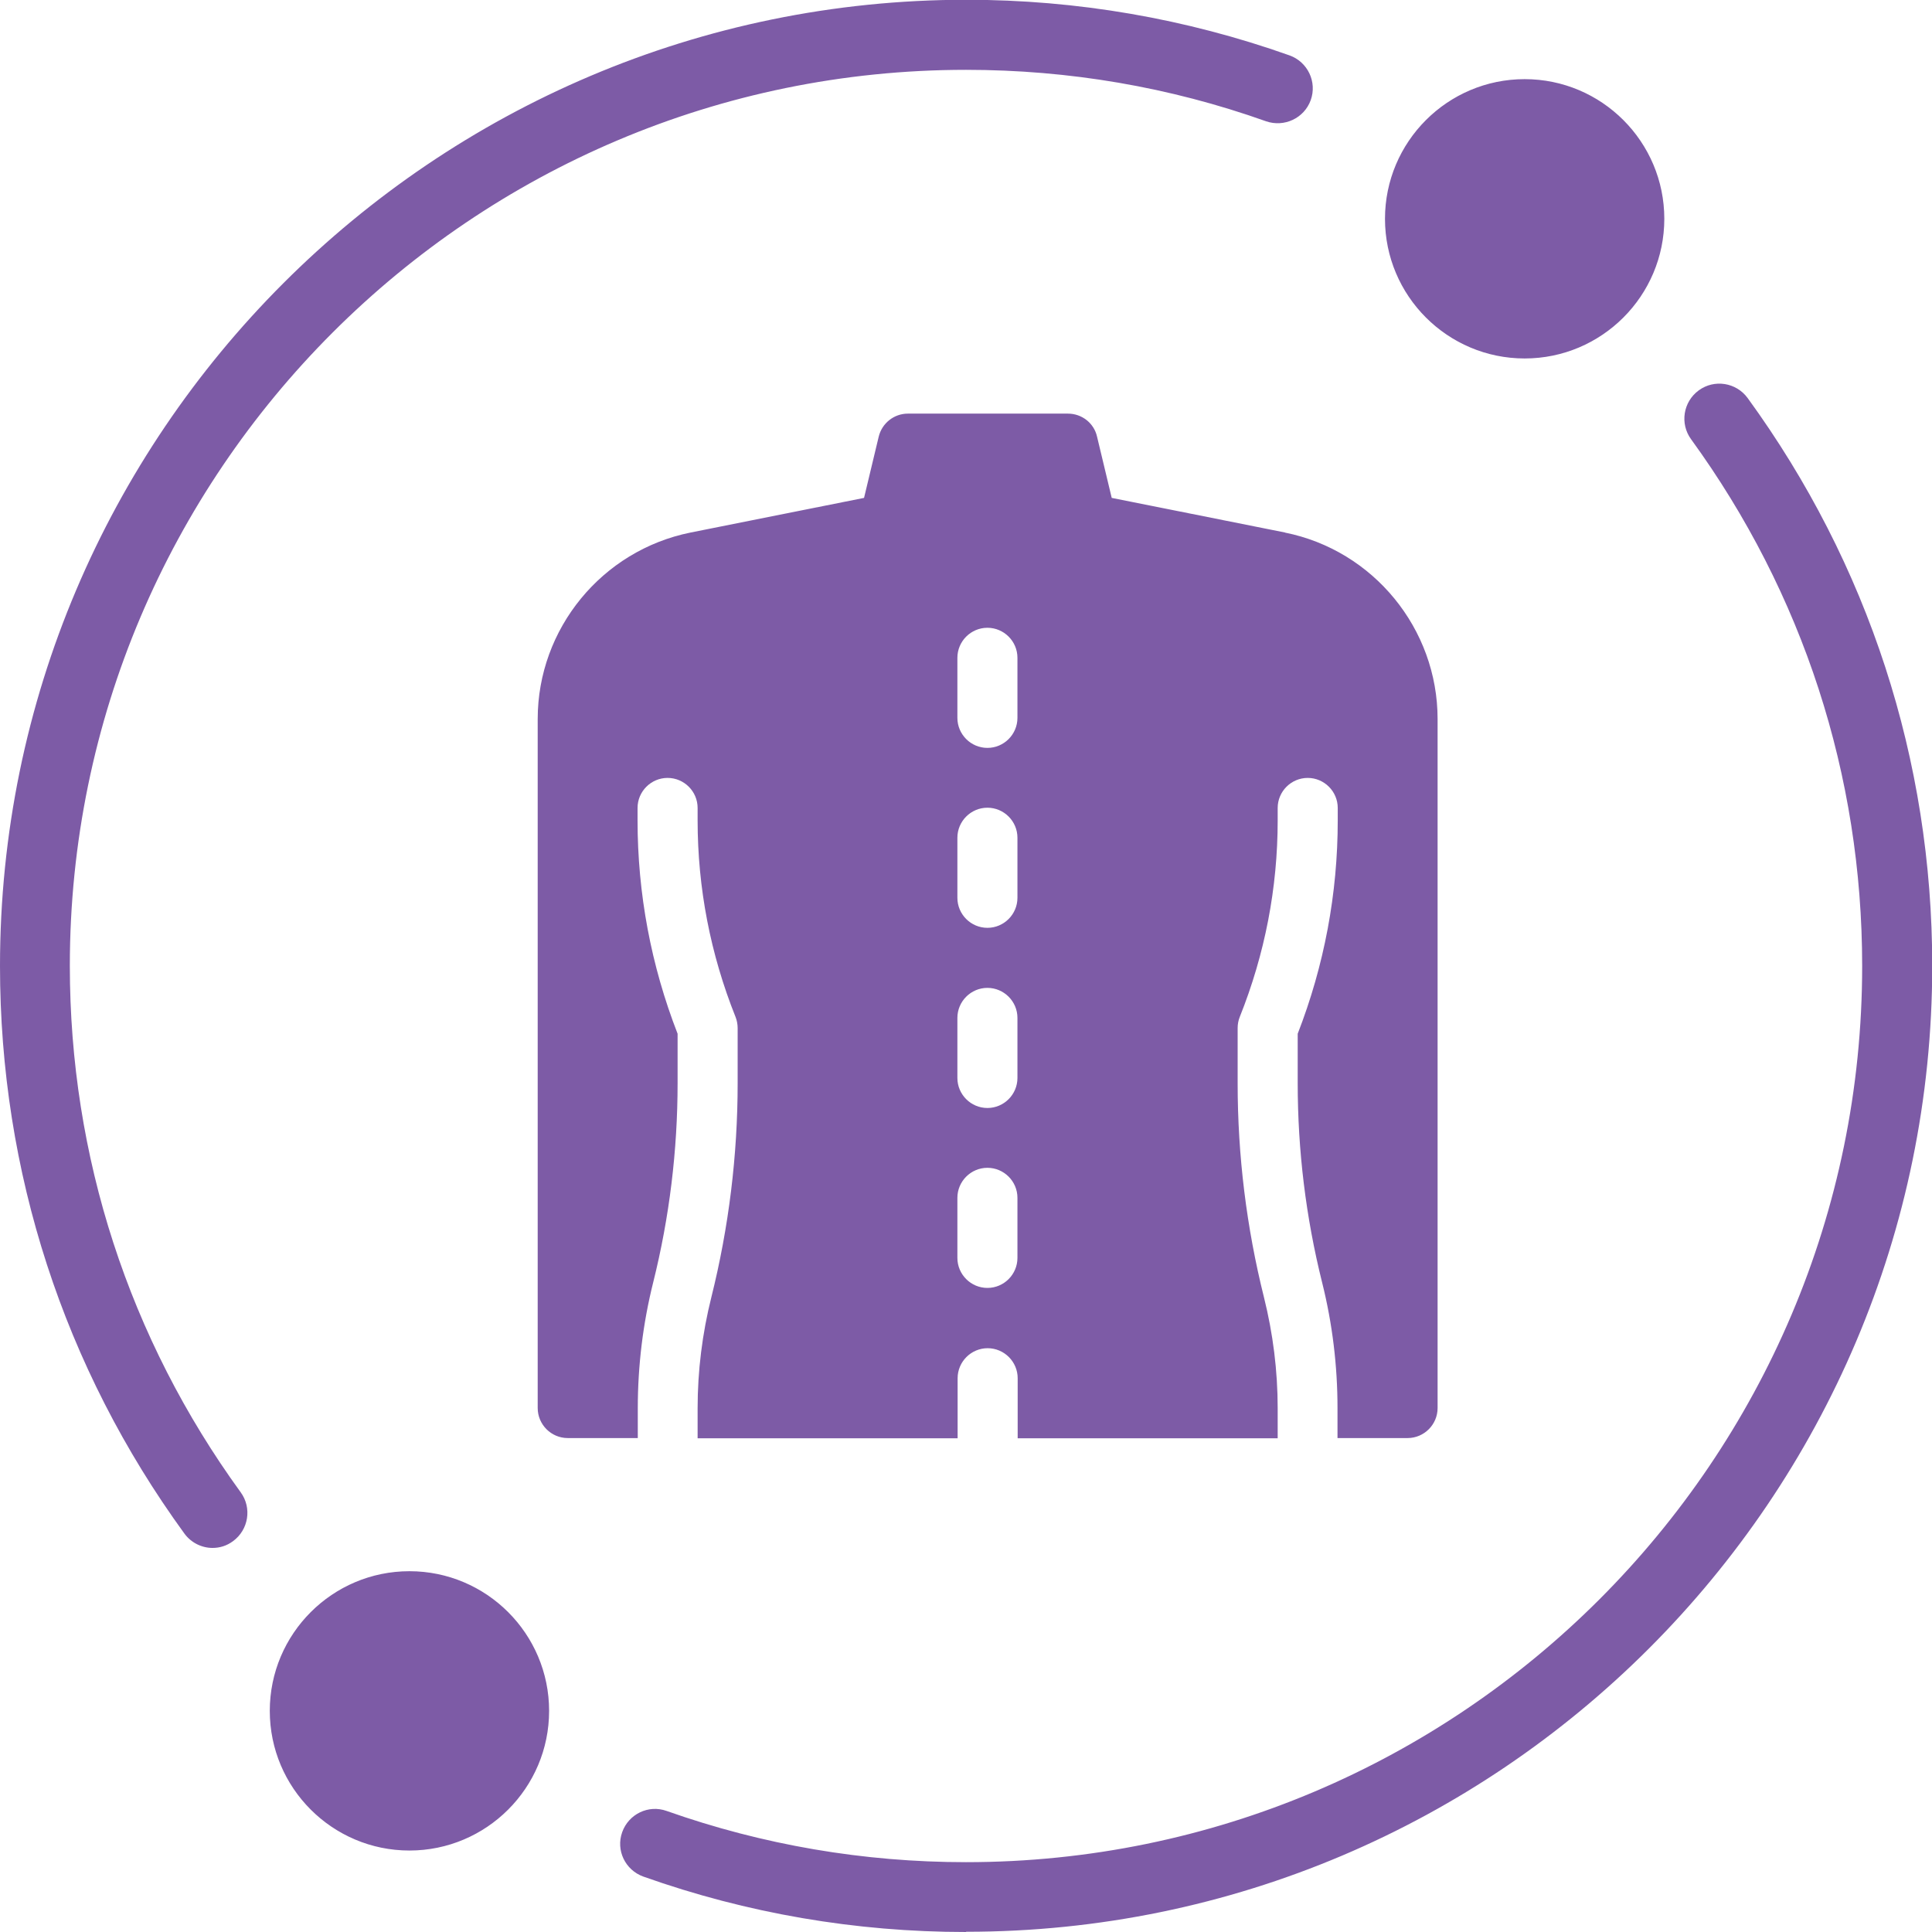 <svg xmlns="http://www.w3.org/2000/svg" viewBox="0 0 83 83"><path fill="#7d5ba6" d="M41.5 83c-4.74 0-9.41-.8-13.86-2.38-.78-.28-1.19-1.13-.91-1.91.28-.78 1.13-1.19 1.91-.91C32.77 79.26 37.1 80 41.5 80 62.73 80 80 62.73 80 41.5c0-8.19-2.54-16.01-7.35-22.63-.49-.67-.34-1.61.33-2.1s1.61-.34 2.1.33c5.19 7.13 7.93 15.56 7.93 24.39 0 22.88-18.62 41.5-41.5 41.5ZM10.01 66.21c.67-.49.82-1.43.33-2.1C5.54 57.5 3 49.68 3 41.49 3 20.27 20.27 3 41.5 3c4.42 0 8.76.74 12.89 2.21.78.27 1.64-.13 1.92-.91s-.13-1.64-.91-1.92C50.95.8 46.27-.01 41.51-.01 18.62 0 0 18.62 0 41.5c0 8.83 2.74 17.26 7.92 24.38.29.4.75.62 1.21.62.31 0 .61-.09.88-.29Zm7.58 1.29c-3.31 0-6 2.69-6 6s2.69 6 6 6 6-2.69 6-6-2.69-6-6-6ZM65.5 3.4c-3.31 0-6 2.69-6 6s2.69 6 6 6 6-2.69 6-6-2.69-6-6-6ZM55.2 22.88c3.8.76 6.56 4.13 6.56 8.01v29.6c0 .71-.58 1.29-1.29 1.29h-3.01v-1.29c0-1.82-.22-3.63-.66-5.39-.7-2.8-1.05-5.68-1.05-8.57v-2.12c1.14-2.93 1.72-6.02 1.72-9.17v-.53c0-.71-.58-1.29-1.29-1.29s-1.29.58-1.29 1.29v.53c0 2.91-.55 5.75-1.63 8.45-.06.15-.09.31-.09.48v2.37c0 3.1.38 6.19 1.13 9.19.39 1.56.59 3.16.59 4.77v1.29H43.72v-2.58c0-.71-.58-1.29-1.29-1.29s-1.29.58-1.29 1.29v2.58H29.97V60.5c0-1.61.2-3.21.59-4.77.75-3 1.13-6.1 1.13-9.19v-2.37c0-.16-.03-.33-.09-.48-1.08-2.7-1.63-5.54-1.63-8.45v-.53c0-.71-.58-1.29-1.29-1.29s-1.29.58-1.29 1.29v.53c0 3.15.58 6.24 1.72 9.17v2.12c0 2.89-.35 5.77-1.05 8.57-.44 1.76-.66 3.58-.66 5.39v1.29h-3.01c-.71 0-1.29-.58-1.29-1.29v-29.6c0-3.88 2.76-7.24 6.56-8.01l7.46-1.49.63-2.63c.14-.58.66-.99 1.25-.99h6.88c.6 0 1.12.41 1.25.99l.63 2.63 7.46 1.49ZM43.71 51.46c0-.71-.58-1.29-1.29-1.29s-1.29.58-1.29 1.29v2.58c0 .71.58 1.29 1.29 1.29s1.29-.58 1.29-1.29v-2.58Zm0-7.73c0-.71-.58-1.29-1.29-1.29s-1.29.58-1.29 1.29v2.58c0 .71.58 1.29 1.29 1.29s1.29-.58 1.29-1.29v-2.58Zm0-7.74c0-.71-.58-1.29-1.29-1.29s-1.29.58-1.29 1.29v2.58c0 .71.58 1.29 1.29 1.29s1.29-.58 1.29-1.29v-2.58Zm0-7.73c0-.71-.58-1.29-1.29-1.29s-1.29.58-1.29 1.29v2.58c0 .71.58 1.29 1.29 1.29s1.29-.58 1.29-1.29v-2.58Z"/></svg>